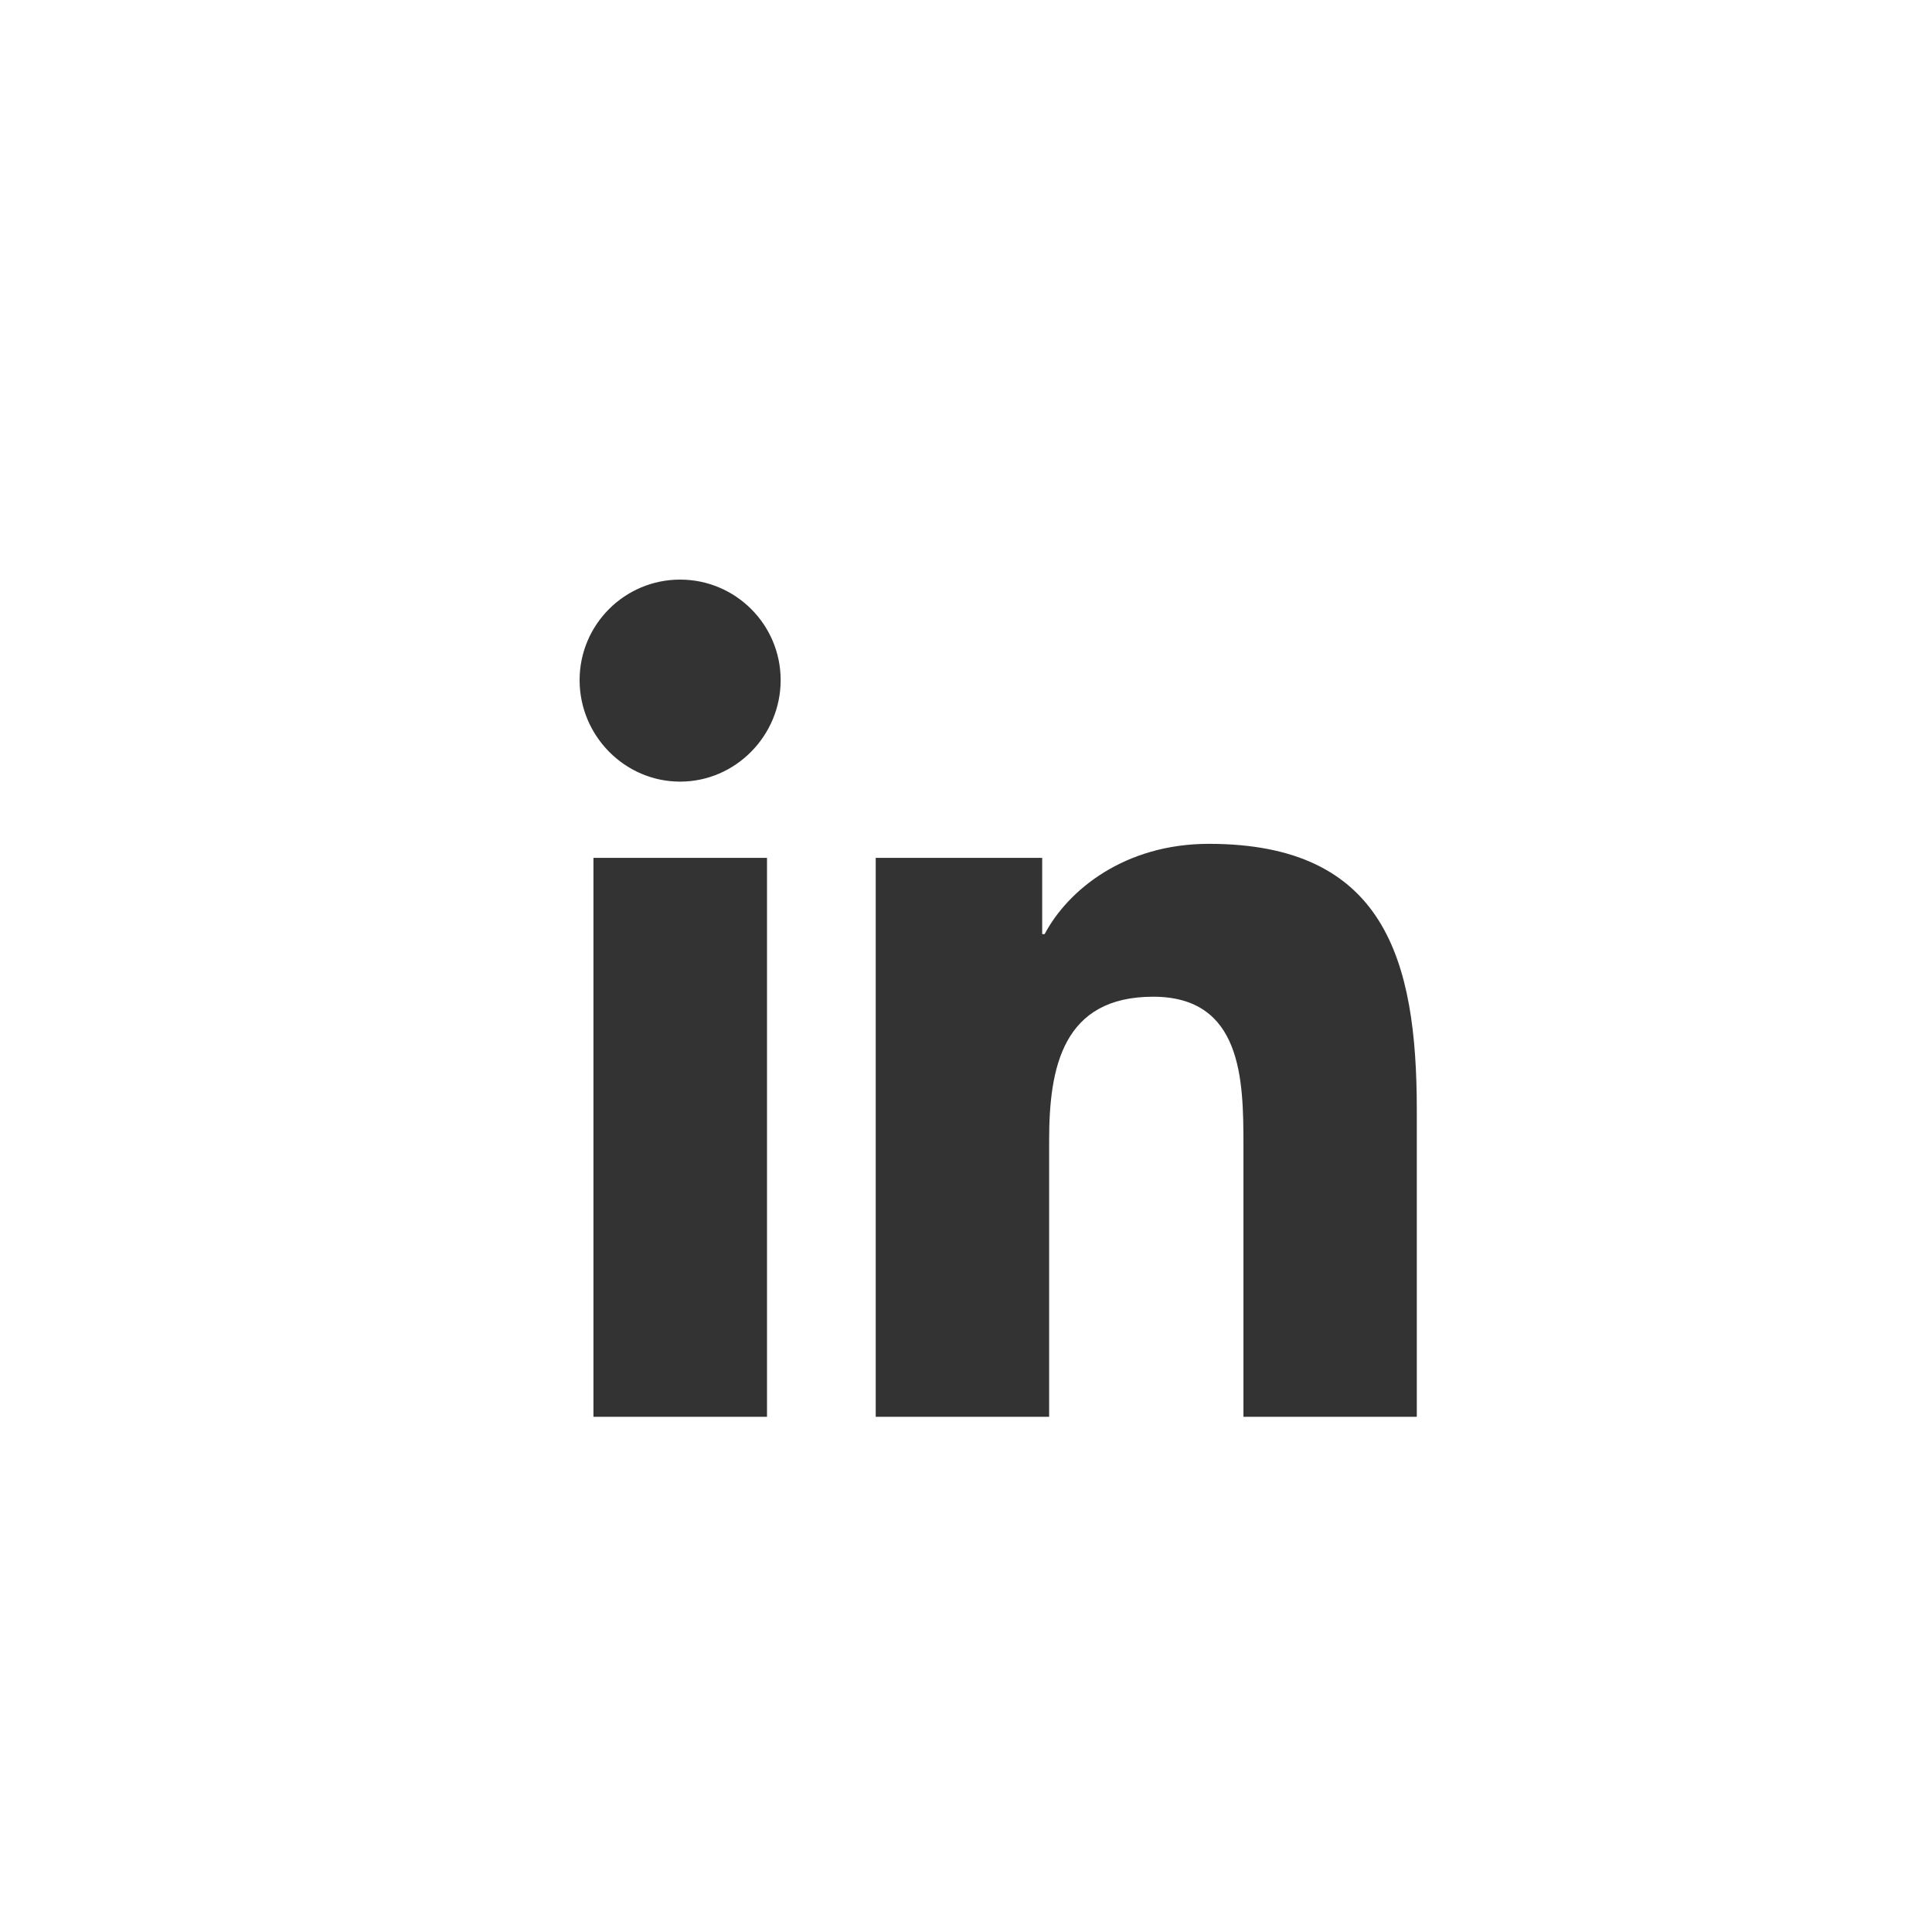 <?xml version="1.0" encoding="UTF-8"?>
<svg width="30px" height="30px" viewBox="0 0 30 30" version="1.1" xmlns="http://www.w3.org/2000/svg" xmlns:xlink="http://www.w3.org/1999/xlink">
    <rect x="0" y="0" width="30" height="30" fill="#333333" stroke="none"/>
    <!-- Generator: Sketch 52.6 (67491) - http://www.bohemiancoding.com/sketch -->
    <title>linkedin</title>
    <desc>Created with Sketch.</desc>
    <g id="Symbols" stroke="none" stroke-width="1" fill="none" fill-rule="evenodd">
        <g id="Footer" transform="translate(-1275, -150)" fill="#FFFFFF">
            <path d="M1275,150 L1305,150 L1305,180 L1275,180 L1275,150 Z M1286.91,172 L1286.91,163.321 L1284.215,163.321 L1284.215,172 L1286.91,172 Z M1285.561,162.137 C1286.422,162.137 1287.122,161.423 1287.122,160.561 C1287.122,159.699 1286.422,159 1285.561,159 C1284.699,159 1284,159.699 1284,160.561 C1284,161.423 1284.699,162.137 1285.561,162.137 Z M1296.997,172 L1297,172 L1297,167.232 C1297,164.899 1296.498,163.103 1293.771,163.103 C1292.46,163.103 1291.581,163.823 1291.221,164.505 L1291.183,164.505 L1291.183,163.321 L1288.598,163.321 L1288.598,172 L1291.291,172 L1291.291,167.702 C1291.291,166.571 1291.505,165.477 1292.906,165.477 C1294.287,165.477 1294.308,166.768 1294.308,167.775 L1294.308,172 L1296.997,172 Z" id="linkedin"></path>
        </g>
    </g>
</svg>